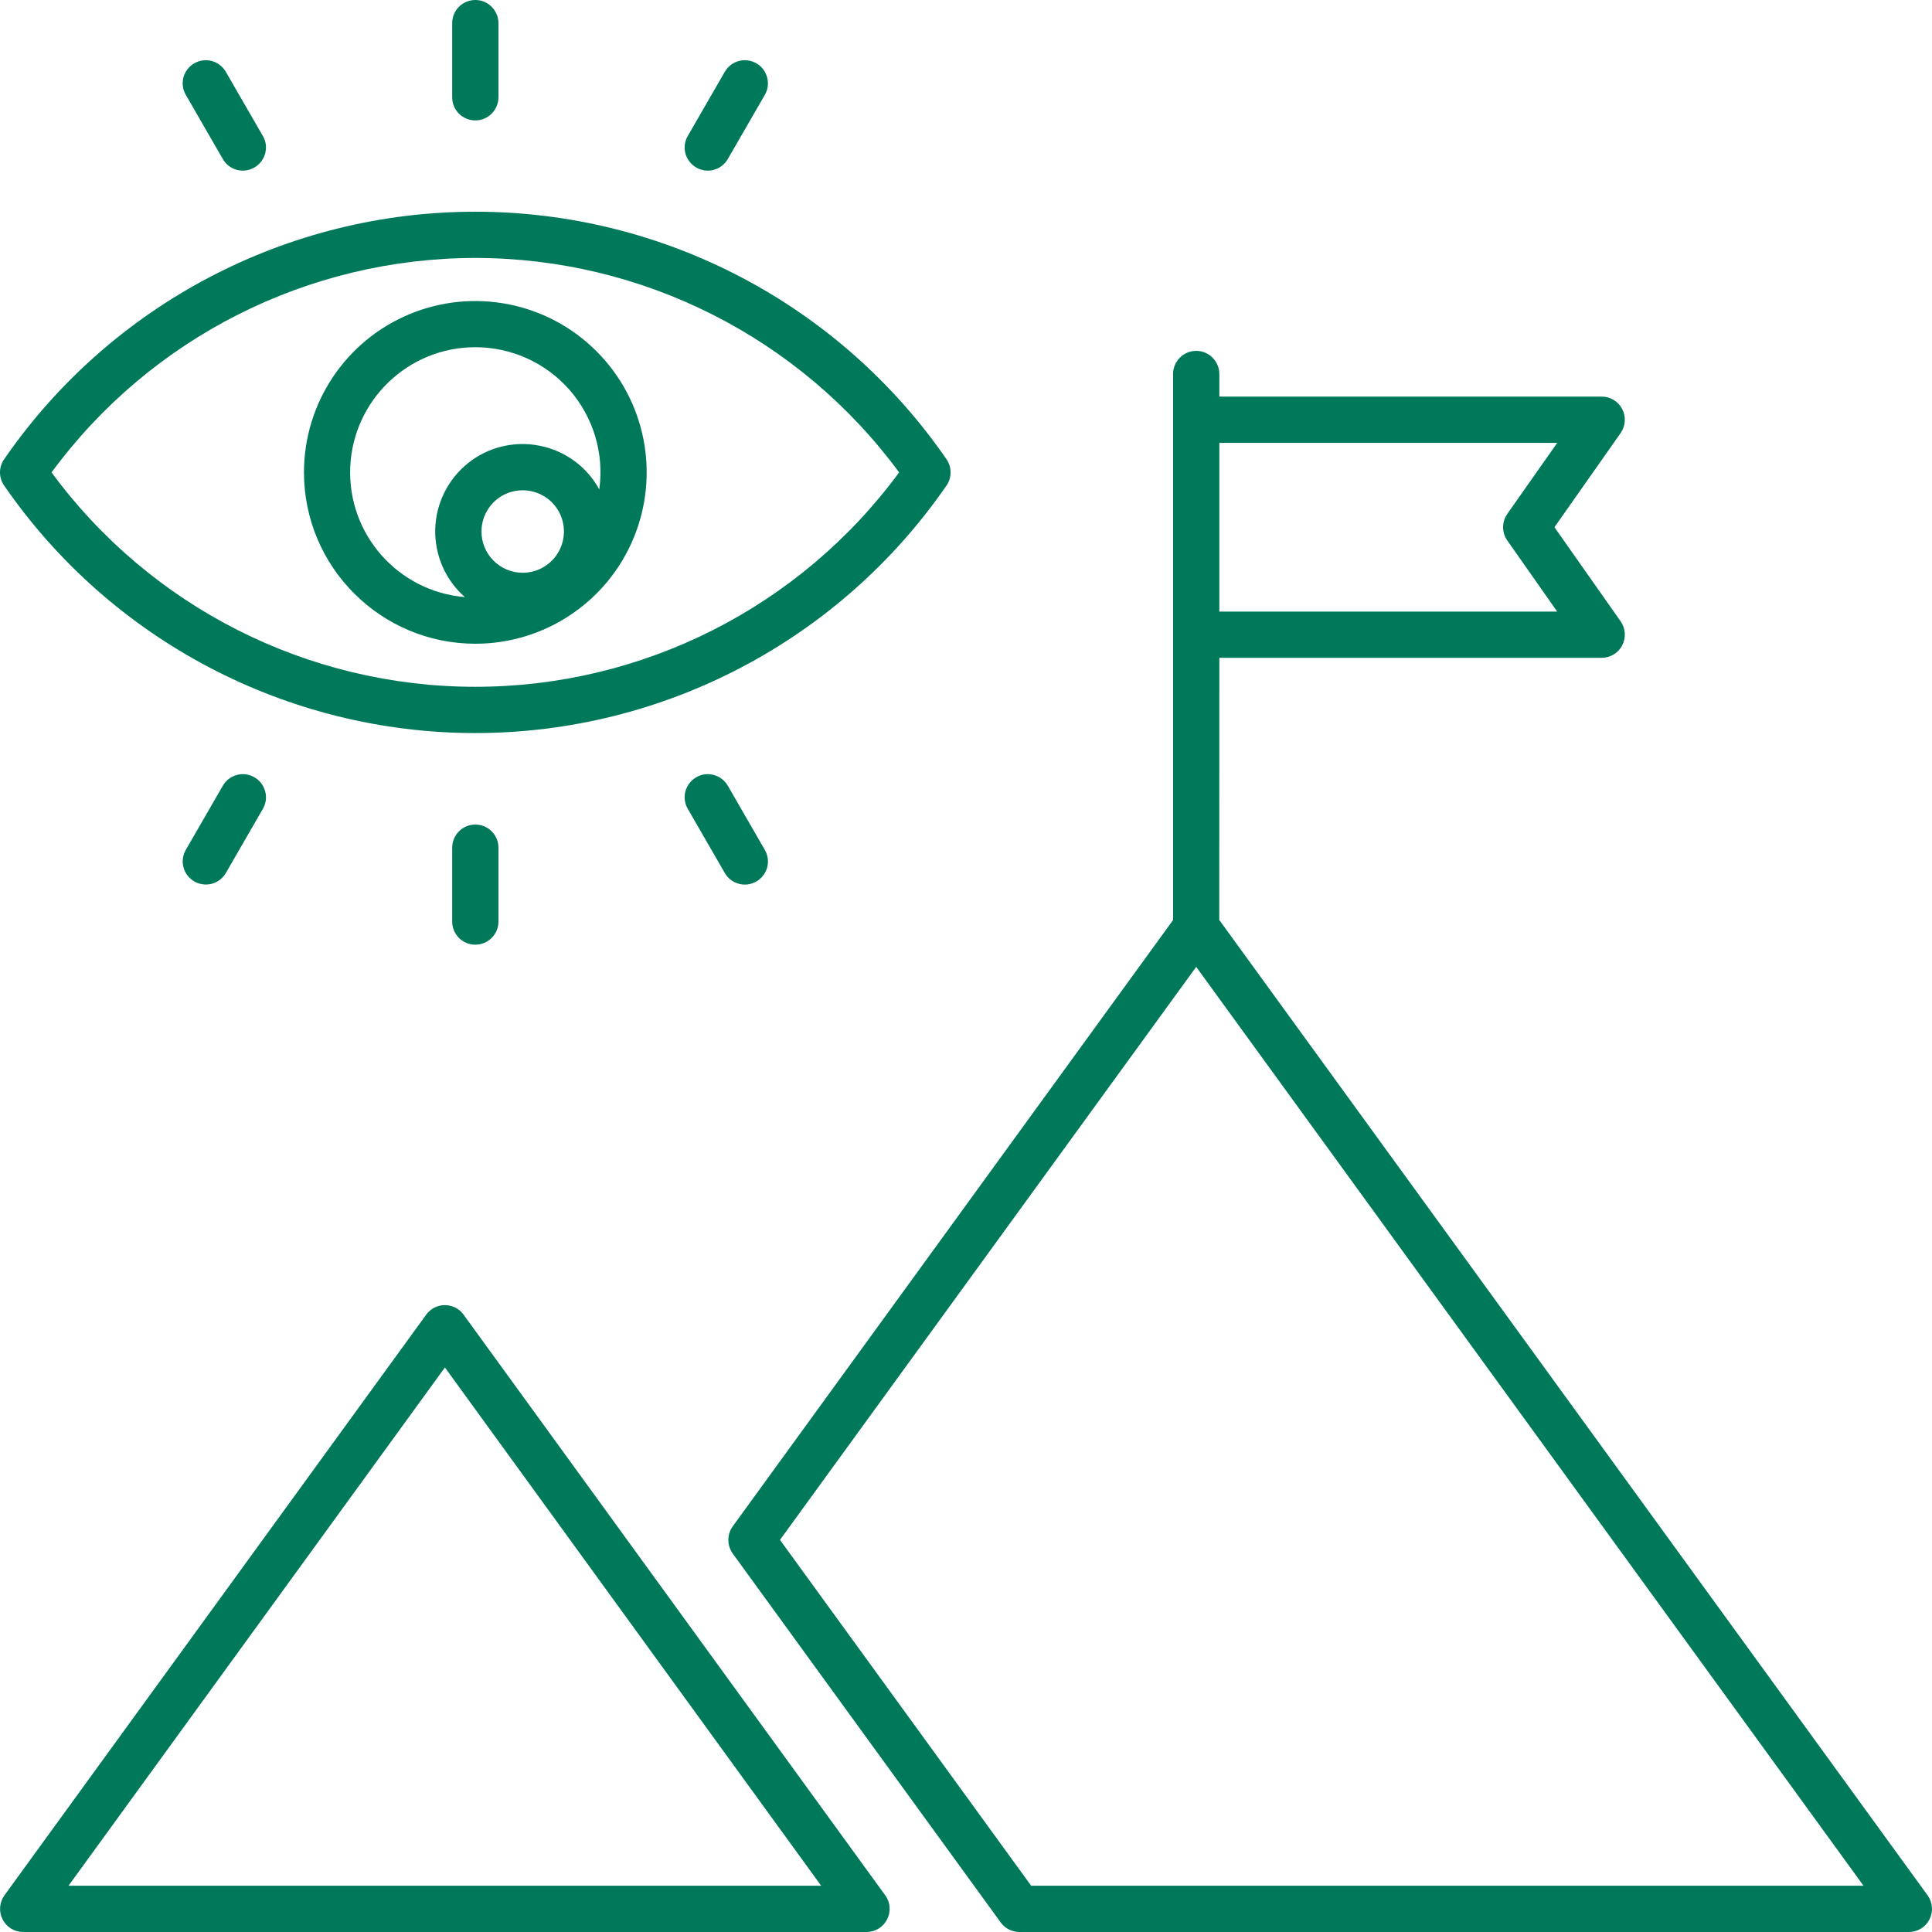 <svg width="60" height="60" viewBox="0 0 60 60" fill="none" xmlns="http://www.w3.org/2000/svg">
<path d="M22.755 47.403C22.575 47.653 22.575 47.994 22.755 48.246L31.079 59.705C31.214 59.891 31.43 60 31.659 60H59.282C59.553 60 59.8 59.85 59.922 59.608C60.044 59.368 60.021 59.078 59.863 58.861L37.865 28.57V28.552L37.868 20.428H49.742C50.01 20.428 50.257 20.281 50.379 20.041C50.504 19.804 50.483 19.516 50.331 19.297L48.275 16.373L50.331 13.448C50.483 13.229 50.504 12.941 50.379 12.705C50.257 12.465 50.01 12.317 49.742 12.317H37.868V11.612C37.865 11.217 37.544 10.896 37.149 10.896C36.755 10.896 36.434 11.217 36.431 11.612V28.573L22.755 47.403ZM32.024 58.563L24.223 47.823L37.149 30.027L57.873 58.563H32.024ZM48.361 13.754L46.81 15.96C46.637 16.207 46.637 16.538 46.81 16.785L48.361 18.994H37.868V13.754L48.361 13.754ZM27.55 59.607C27.673 59.368 27.652 59.078 27.492 58.861L14.397 40.828C14.262 40.642 14.046 40.532 13.816 40.532C13.585 40.532 13.371 40.642 13.236 40.828L0.138 58.861C-0.019 59.078 -0.042 59.368 0.08 59.607C0.202 59.849 0.449 60 0.719 60H26.911C27.181 60 27.428 59.849 27.55 59.607ZM2.128 58.563L13.817 42.468L25.502 58.563H2.128ZM14.762 22.766C20.606 22.764 26.076 19.89 29.395 15.078C29.563 14.834 29.563 14.508 29.395 14.263C26.078 9.451 20.606 6.575 14.762 6.575C8.915 6.575 3.445 9.451 0.128 14.263C-0.043 14.508 -0.043 14.834 0.128 15.078C3.445 19.89 8.917 22.764 14.762 22.766ZM14.762 8.011C19.956 8.014 24.842 10.485 27.923 14.671C24.845 18.858 19.959 21.329 14.762 21.329C9.564 21.329 4.678 18.858 1.601 14.671C4.678 10.485 9.564 8.014 14.762 8.011ZM14.762 19.992C16.914 19.992 18.856 18.695 19.678 16.708C20.501 14.719 20.048 12.429 18.524 10.908C17.004 9.385 14.713 8.931 12.724 9.754C10.736 10.577 9.44 12.518 9.44 14.671C9.442 17.608 11.824 19.989 14.762 19.992ZM14.953 16.507C14.953 15.99 15.264 15.521 15.742 15.323C16.221 15.126 16.772 15.236 17.139 15.6C17.505 15.967 17.615 16.517 17.416 16.996C17.218 17.475 16.751 17.788 16.232 17.788C15.526 17.786 14.953 17.215 14.953 16.507ZM14.762 10.783C15.885 10.783 16.953 11.267 17.691 12.113C18.43 12.961 18.766 14.085 18.611 15.198C18.226 14.495 17.549 13.998 16.762 13.843C15.974 13.685 15.159 13.883 14.532 14.385C13.908 14.887 13.536 15.641 13.516 16.441C13.498 17.243 13.834 18.013 14.436 18.543C12.359 18.369 10.79 16.589 10.877 14.508C10.966 12.426 12.678 10.783 14.762 10.783ZM14.043 3.019V0.721C14.043 0.53 14.117 0.346 14.252 0.211C14.387 0.076 14.571 0 14.762 0C14.953 0 15.136 0.076 15.269 0.211C15.404 0.346 15.48 0.53 15.48 0.721V3.019C15.48 3.21 15.404 3.393 15.269 3.528C15.136 3.663 14.953 3.74 14.762 3.74C14.571 3.74 14.387 3.663 14.252 3.528C14.117 3.393 14.043 3.21 14.043 3.019ZM14.762 29.338C14.364 29.338 14.043 29.017 14.043 28.62V26.322C14.046 25.927 14.367 25.607 14.762 25.607C15.156 25.607 15.478 25.927 15.48 26.322V28.62C15.48 29.017 15.157 29.338 14.762 29.338ZM21.36 4.221L22.509 2.231C22.603 2.065 22.761 1.943 22.944 1.895C23.128 1.844 23.324 1.872 23.489 1.966C23.655 2.06 23.775 2.218 23.823 2.402C23.874 2.588 23.849 2.784 23.752 2.947L22.603 4.939C22.506 5.105 22.351 5.224 22.167 5.275C21.981 5.324 21.785 5.298 21.622 5.201C21.457 5.107 21.337 4.949 21.286 4.766C21.238 4.582 21.263 4.386 21.36 4.221ZM6.034 27.374C5.69 27.175 5.572 26.737 5.771 26.393L6.92 24.401C7.014 24.236 7.172 24.116 7.356 24.068C7.539 24.017 7.735 24.042 7.901 24.139C8.066 24.233 8.186 24.391 8.235 24.575C8.286 24.758 8.26 24.954 8.163 25.12L7.014 27.112C6.918 27.275 6.762 27.397 6.579 27.446C6.395 27.494 6.199 27.468 6.034 27.374ZM5.771 2.947C5.674 2.784 5.649 2.588 5.697 2.402C5.748 2.218 5.868 2.06 6.034 1.966C6.197 1.872 6.393 1.844 6.579 1.895C6.762 1.943 6.918 2.066 7.014 2.231L8.163 4.223V4.221C8.26 4.386 8.286 4.582 8.235 4.766C8.186 4.949 8.066 5.107 7.901 5.201C7.735 5.298 7.539 5.324 7.356 5.275C7.172 5.224 7.014 5.105 6.92 4.939L5.771 2.947ZM22.509 27.112L21.36 25.12C21.263 24.954 21.238 24.758 21.286 24.575C21.337 24.391 21.457 24.233 21.622 24.139C21.785 24.042 21.981 24.017 22.167 24.068C22.351 24.116 22.506 24.236 22.603 24.402L23.752 26.394C23.849 26.559 23.874 26.755 23.826 26.939C23.775 27.122 23.655 27.28 23.489 27.375C23.324 27.471 23.128 27.497 22.944 27.446C22.761 27.397 22.603 27.278 22.509 27.112Z" fill="#00795A"/>
</svg>
